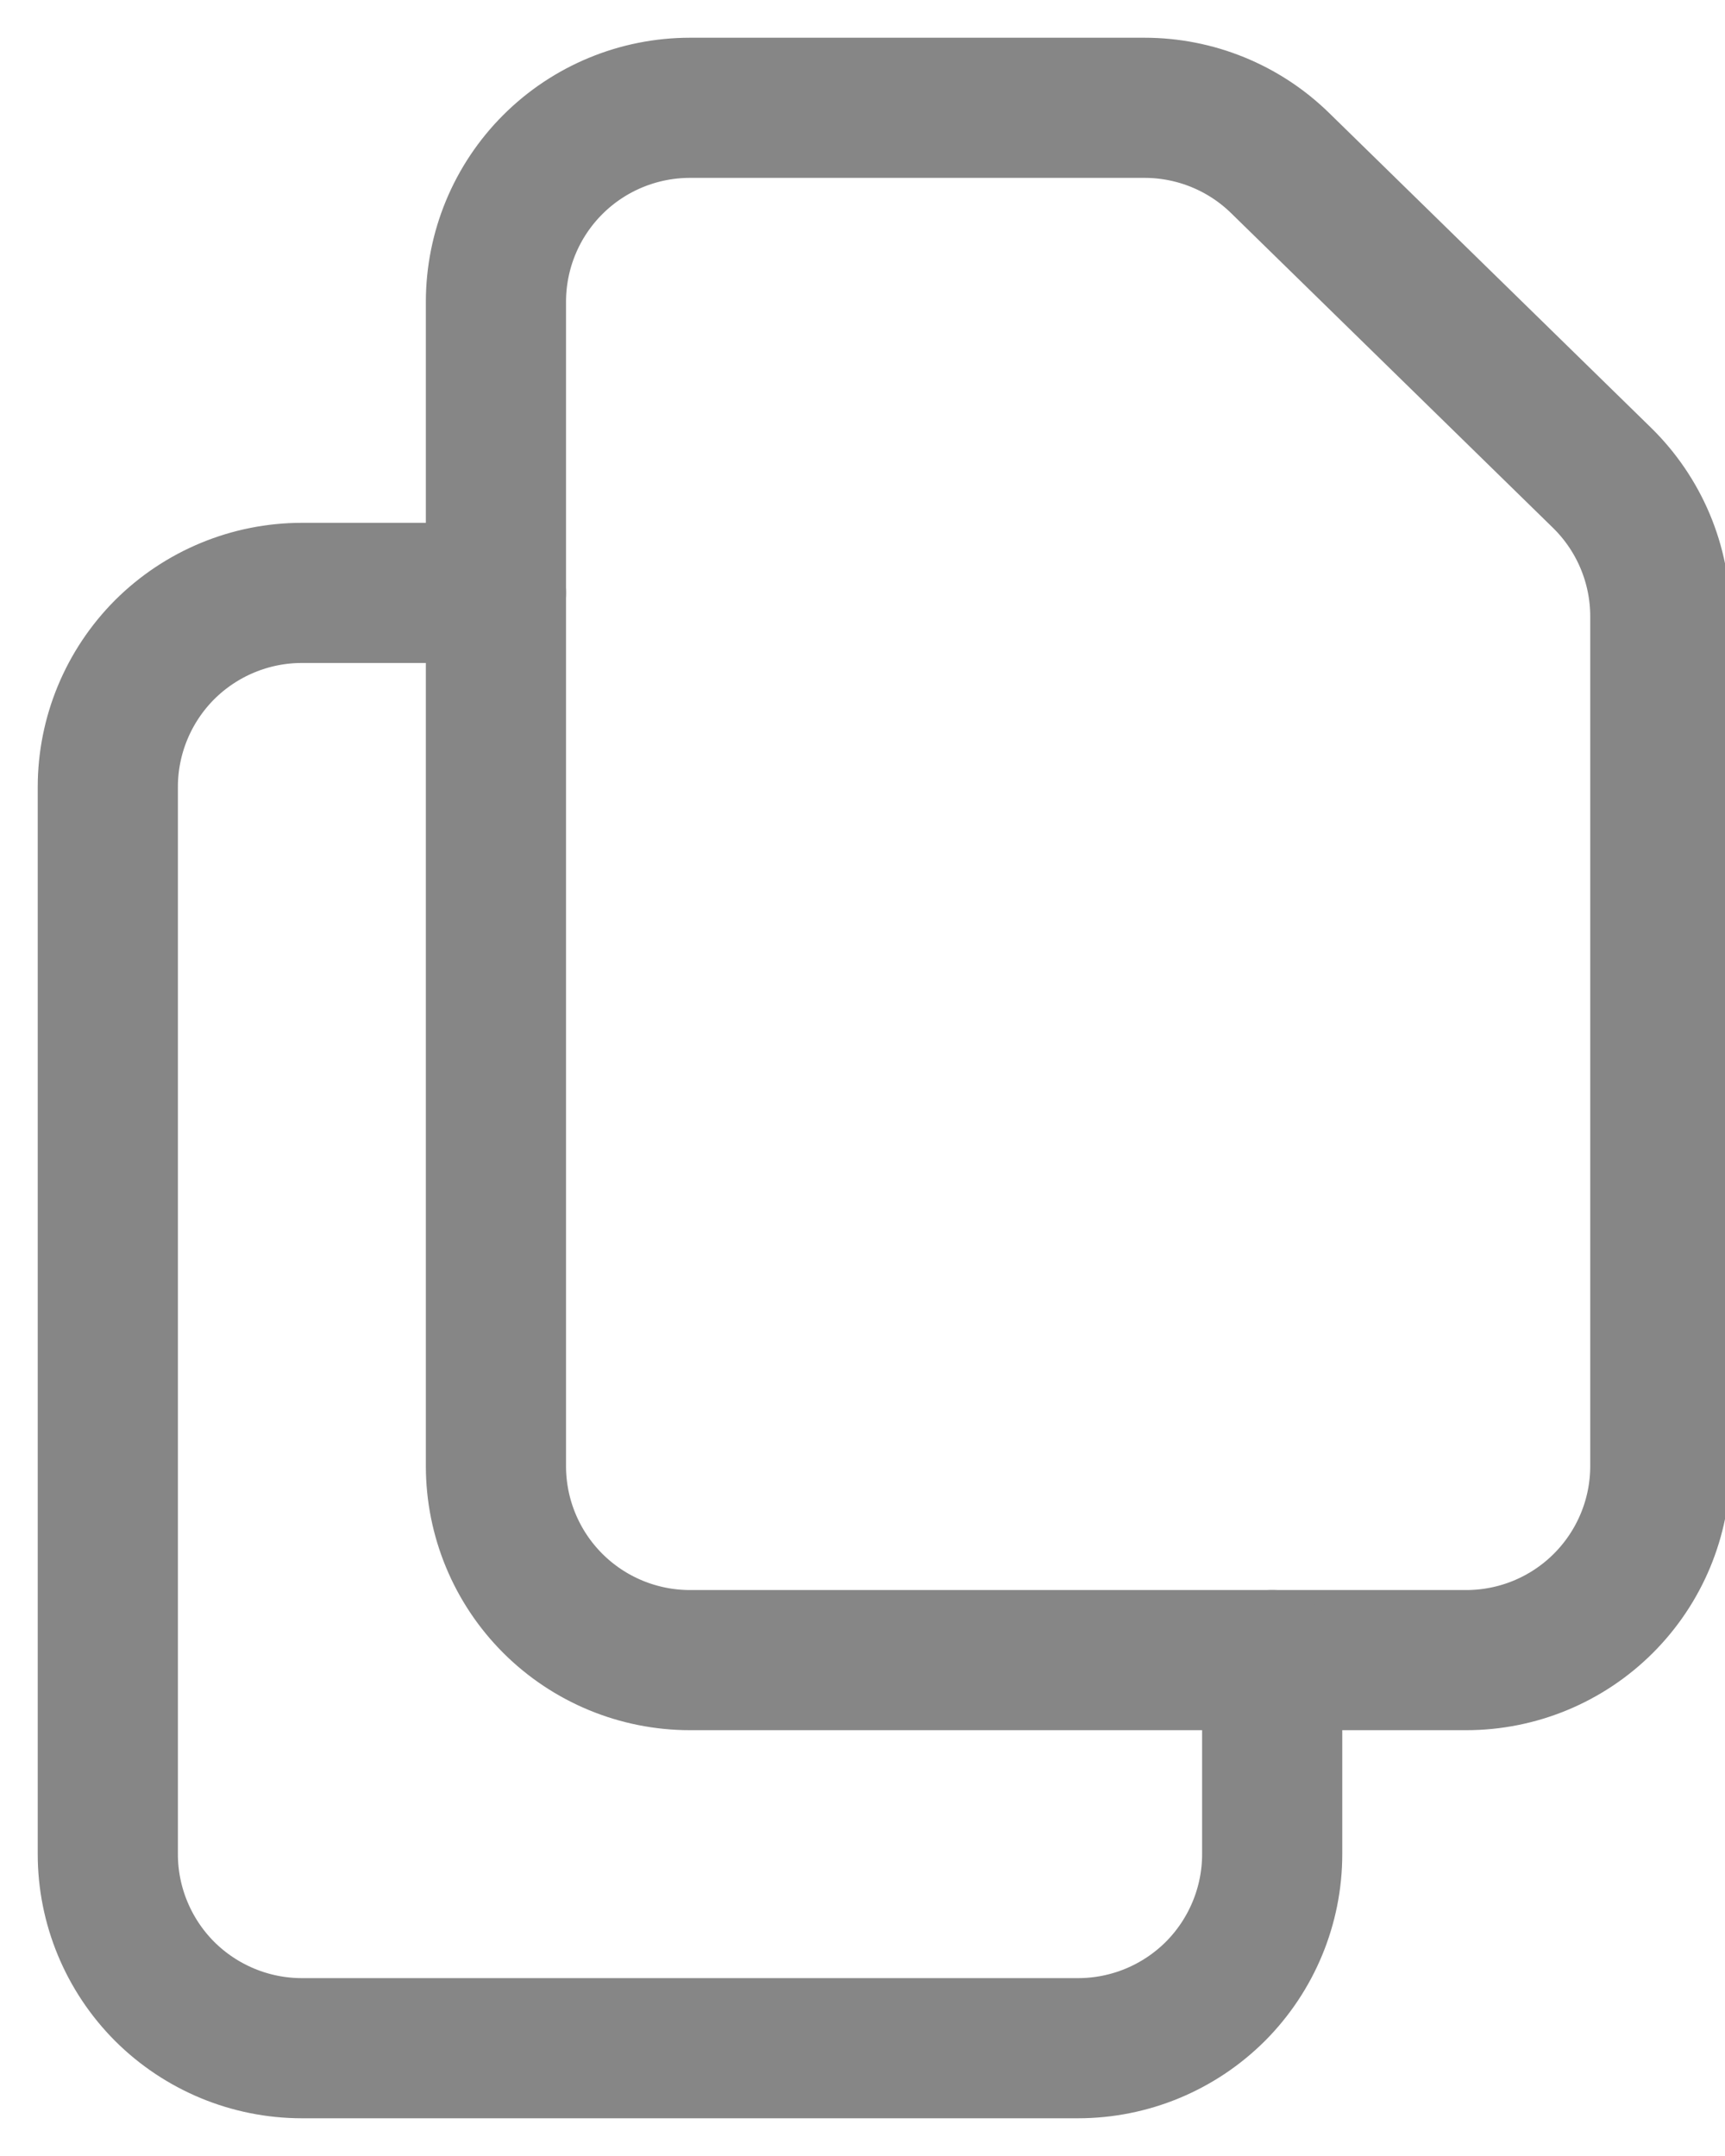 <svg width="16" height="20" viewBox="0 0 16 20" fill="none" xmlns="http://www.w3.org/2000/svg">
<g clip-path="url(#clip0_2277_43355)">
<path d="M4.6 2.8V13.6C4.6 14.077 4.789 14.535 5.127 14.873C5.464 15.21 5.922 15.4 6.4 15.4H13.6C14.077 15.4 14.535 15.21 14.872 14.873C15.21 14.535 15.4 14.077 15.4 13.6V5.718C15.4 5.478 15.352 5.241 15.259 5.02C15.166 4.799 15.029 4.598 14.858 4.431L11.874 1.513C11.538 1.184 11.086 1 10.616 1H6.4C5.922 1 5.464 1.19 5.127 1.527C4.789 1.865 4.6 2.323 4.6 2.8Z" stroke="#868686" stroke-width="1.3" stroke-linecap="round" stroke-linejoin="round"/>
<path d="M11.8 15.4V17.2C11.8 17.677 11.61 18.135 11.273 18.473C10.935 18.81 10.477 19 10 19H2.8C2.323 19 1.865 18.81 1.527 18.473C1.19 18.135 1 17.677 1 17.2V7.3C1 6.823 1.19 6.365 1.527 6.027C1.865 5.69 2.323 5.5 2.8 5.5H4.6" stroke="#868686" stroke-width="1.3" stroke-linecap="round" stroke-linejoin="round"/>
</g>
<defs>
<clipPath id="clip0_2277_43355">
<rect width="16" height="20" fill="white"/>
</clipPath>
</defs>
</svg>

